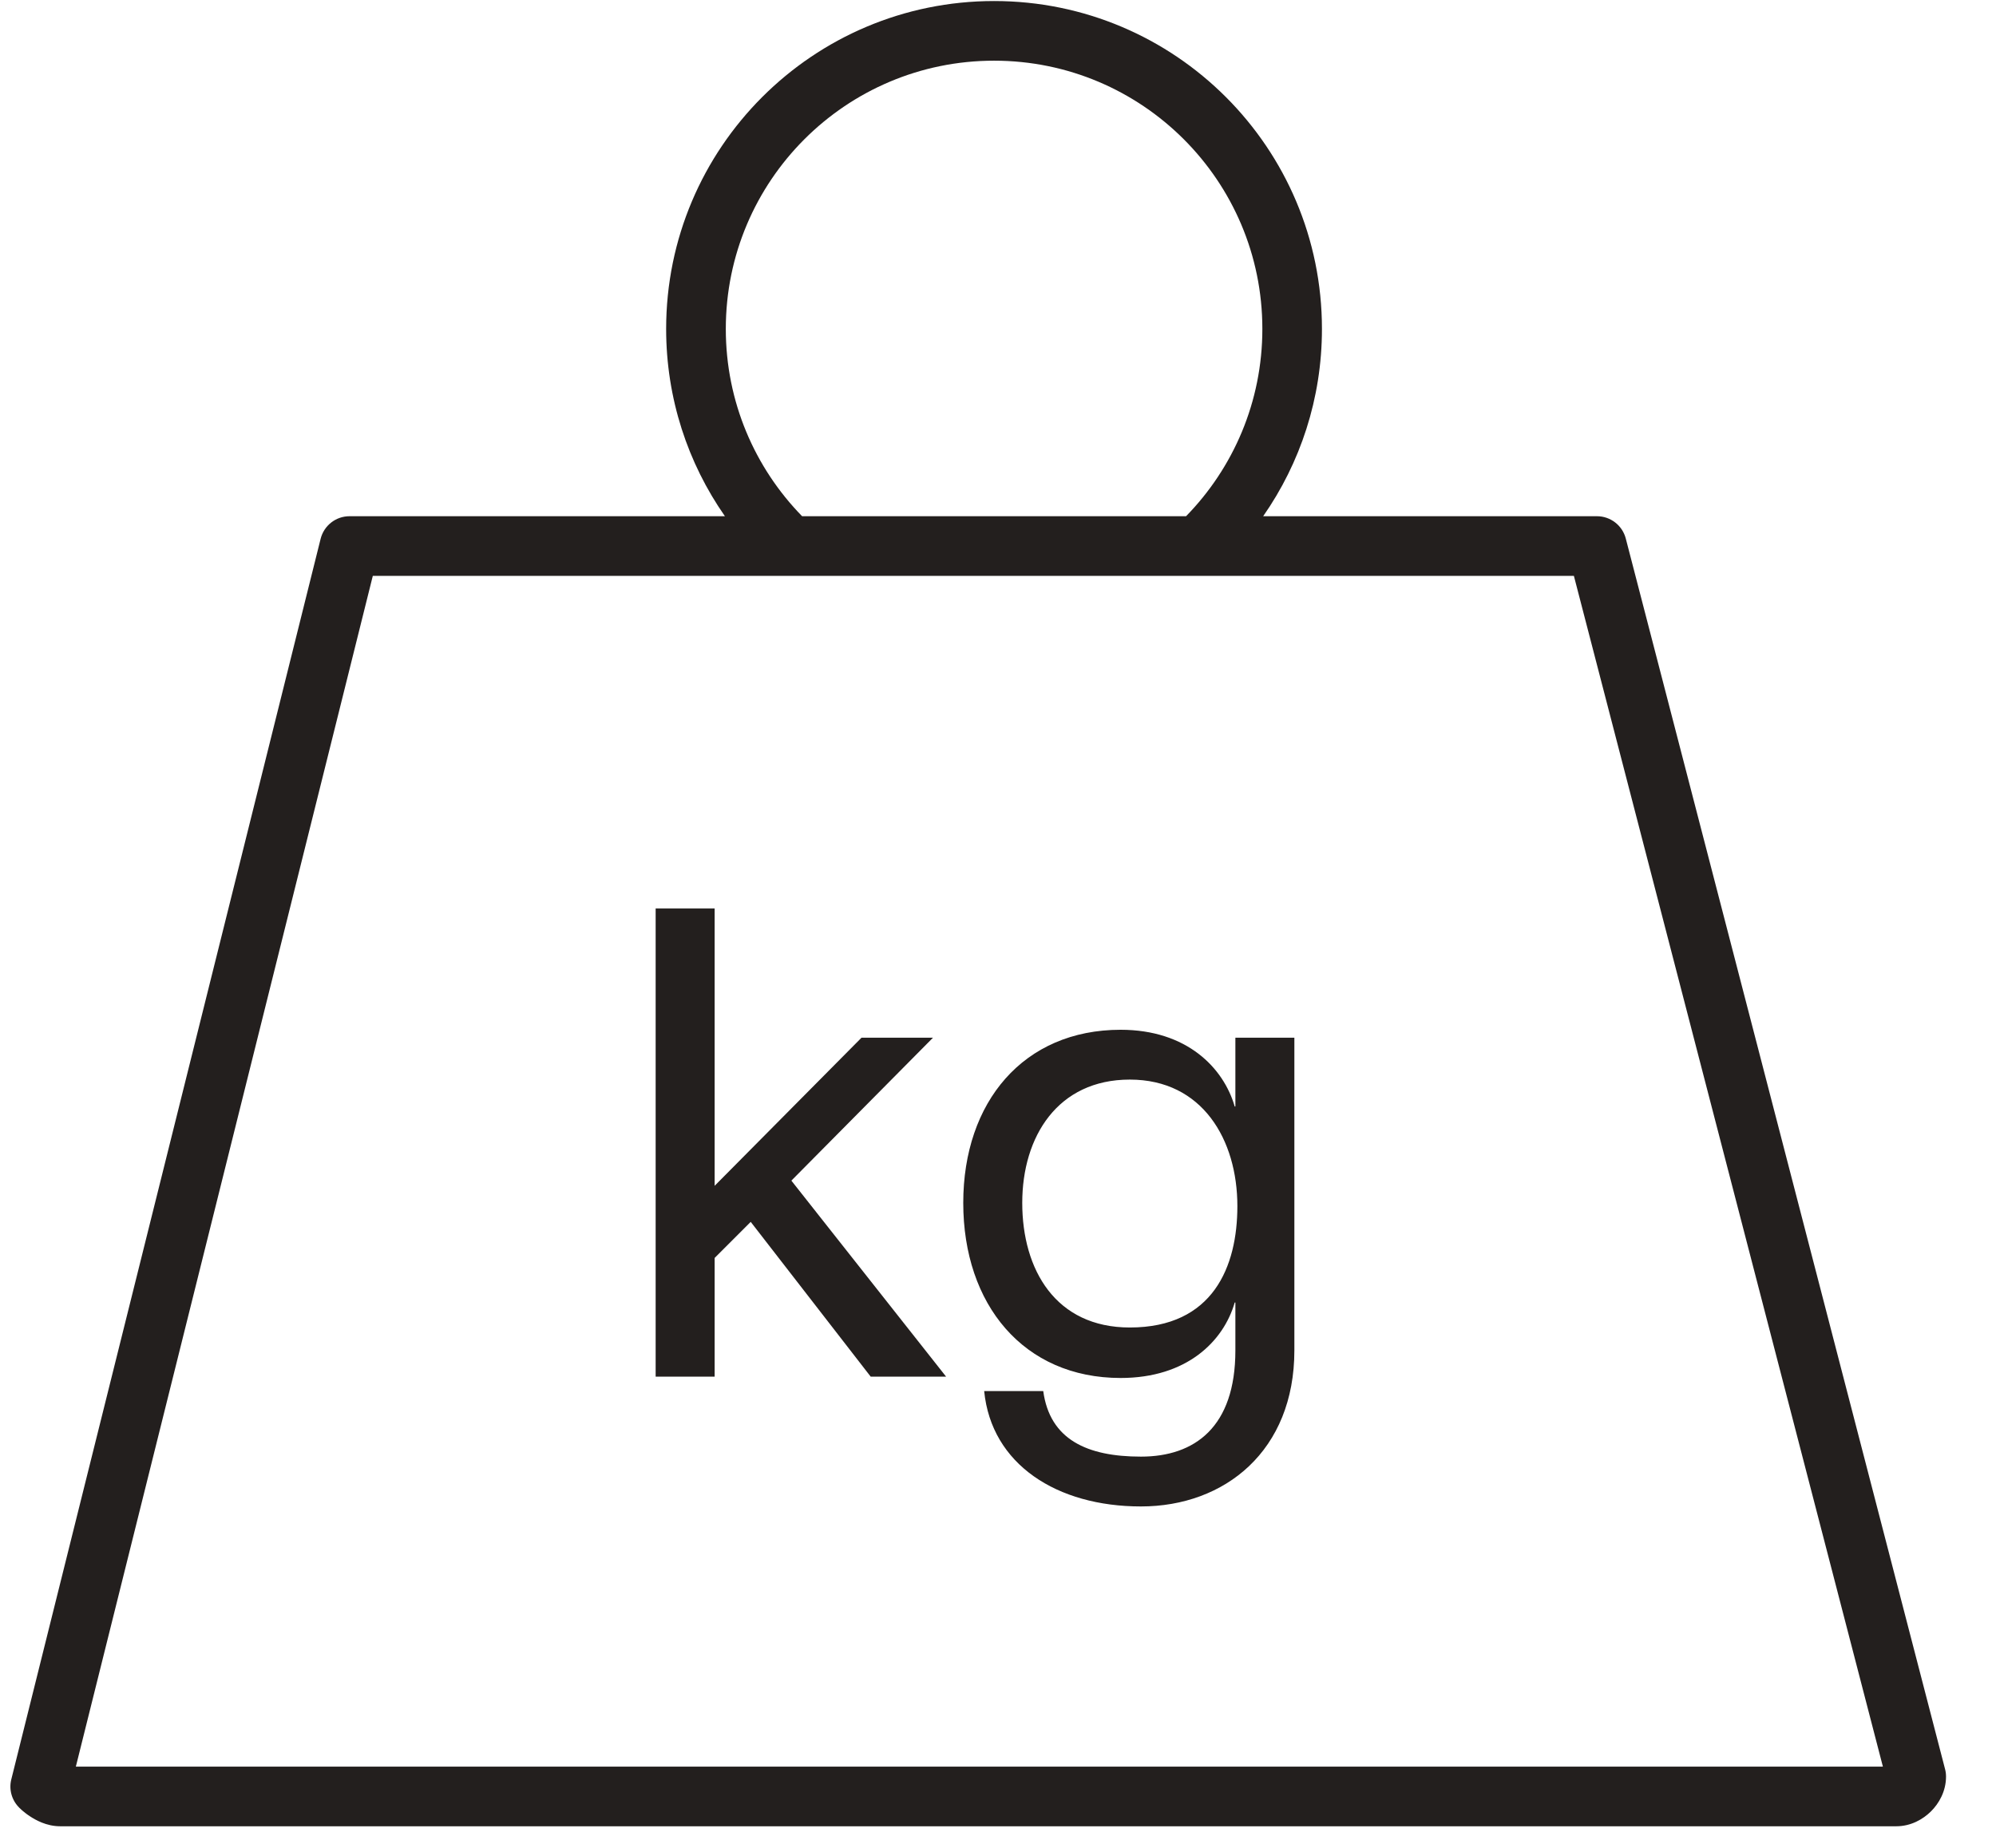 <?xml version="1.0" encoding="UTF-8"?> <svg xmlns="http://www.w3.org/2000/svg" width="27" height="25" viewBox="0 0 27 25" fill="none"><path fill-rule="evenodd" clip-rule="evenodd" d="M9.818 4.45C9.818 2.446 11.443 0.821 13.447 0.821C15.451 0.821 17.076 2.446 17.076 4.45C17.076 5.436 16.683 6.33 16.044 6.984L10.85 6.984C10.211 6.33 9.818 5.436 9.818 4.45ZM9.806 6.984C9.305 6.266 9.011 5.392 9.011 4.45C9.011 2 10.997 0.014 13.447 0.014C15.896 0.014 17.882 2 17.882 4.45C17.882 5.392 17.588 6.266 17.087 6.984L21.602 6.984C21.785 6.984 21.946 7.108 21.992 7.286L26.311 23.935C26.32 23.968 26.324 24.002 26.324 24.036C26.324 24.235 26.228 24.4 26.121 24.506C26.014 24.613 25.849 24.708 25.651 24.708L0.814 24.708C0.626 24.708 0.476 24.62 0.405 24.573C0.363 24.546 0.329 24.518 0.305 24.498C0.293 24.488 0.283 24.479 0.276 24.471L0.266 24.462L0.262 24.459L0.261 24.457L0.26 24.457L0.26 24.456L0.26 24.456C0.26 24.456 0.26 24.456 0.544 24.17L0.26 24.456C0.159 24.356 0.118 24.21 0.153 24.073L4.337 7.29C4.382 7.11 4.543 6.984 4.728 6.984L9.806 6.984ZM25.47 23.901L1.026 23.901L5.043 7.791L21.29 7.791L25.47 23.901Z" fill="#231F1E"></path><path d="M11.778 18.625L12.798 18.625L10.705 15.973L12.621 14.039L11.654 14.039L9.667 16.043L9.667 12.291L8.869 12.291L8.869 18.625L9.667 18.625L9.667 17.019L10.155 16.531L11.778 18.625ZM16.711 14.039L16.711 14.97L16.702 14.97C16.551 14.447 16.055 13.932 15.159 13.932C13.846 13.932 13.03 14.908 13.03 16.274C13.03 17.649 13.846 18.643 15.159 18.643C16.055 18.643 16.551 18.146 16.702 17.622L16.711 17.622L16.711 18.27C16.711 19.308 16.161 19.707 15.434 19.707C14.706 19.707 14.201 19.477 14.112 18.82L13.313 18.82C13.411 19.814 14.298 20.381 15.434 20.381C16.569 20.381 17.509 19.627 17.509 18.27L17.509 14.039L16.711 14.039ZM13.828 16.274C13.828 15.378 14.307 14.606 15.283 14.606C16.267 14.606 16.738 15.422 16.738 16.318C16.738 17.135 16.41 17.96 15.283 17.96C14.28 17.96 13.828 17.179 13.828 16.274Z" fill="#231F1E"></path></svg> 